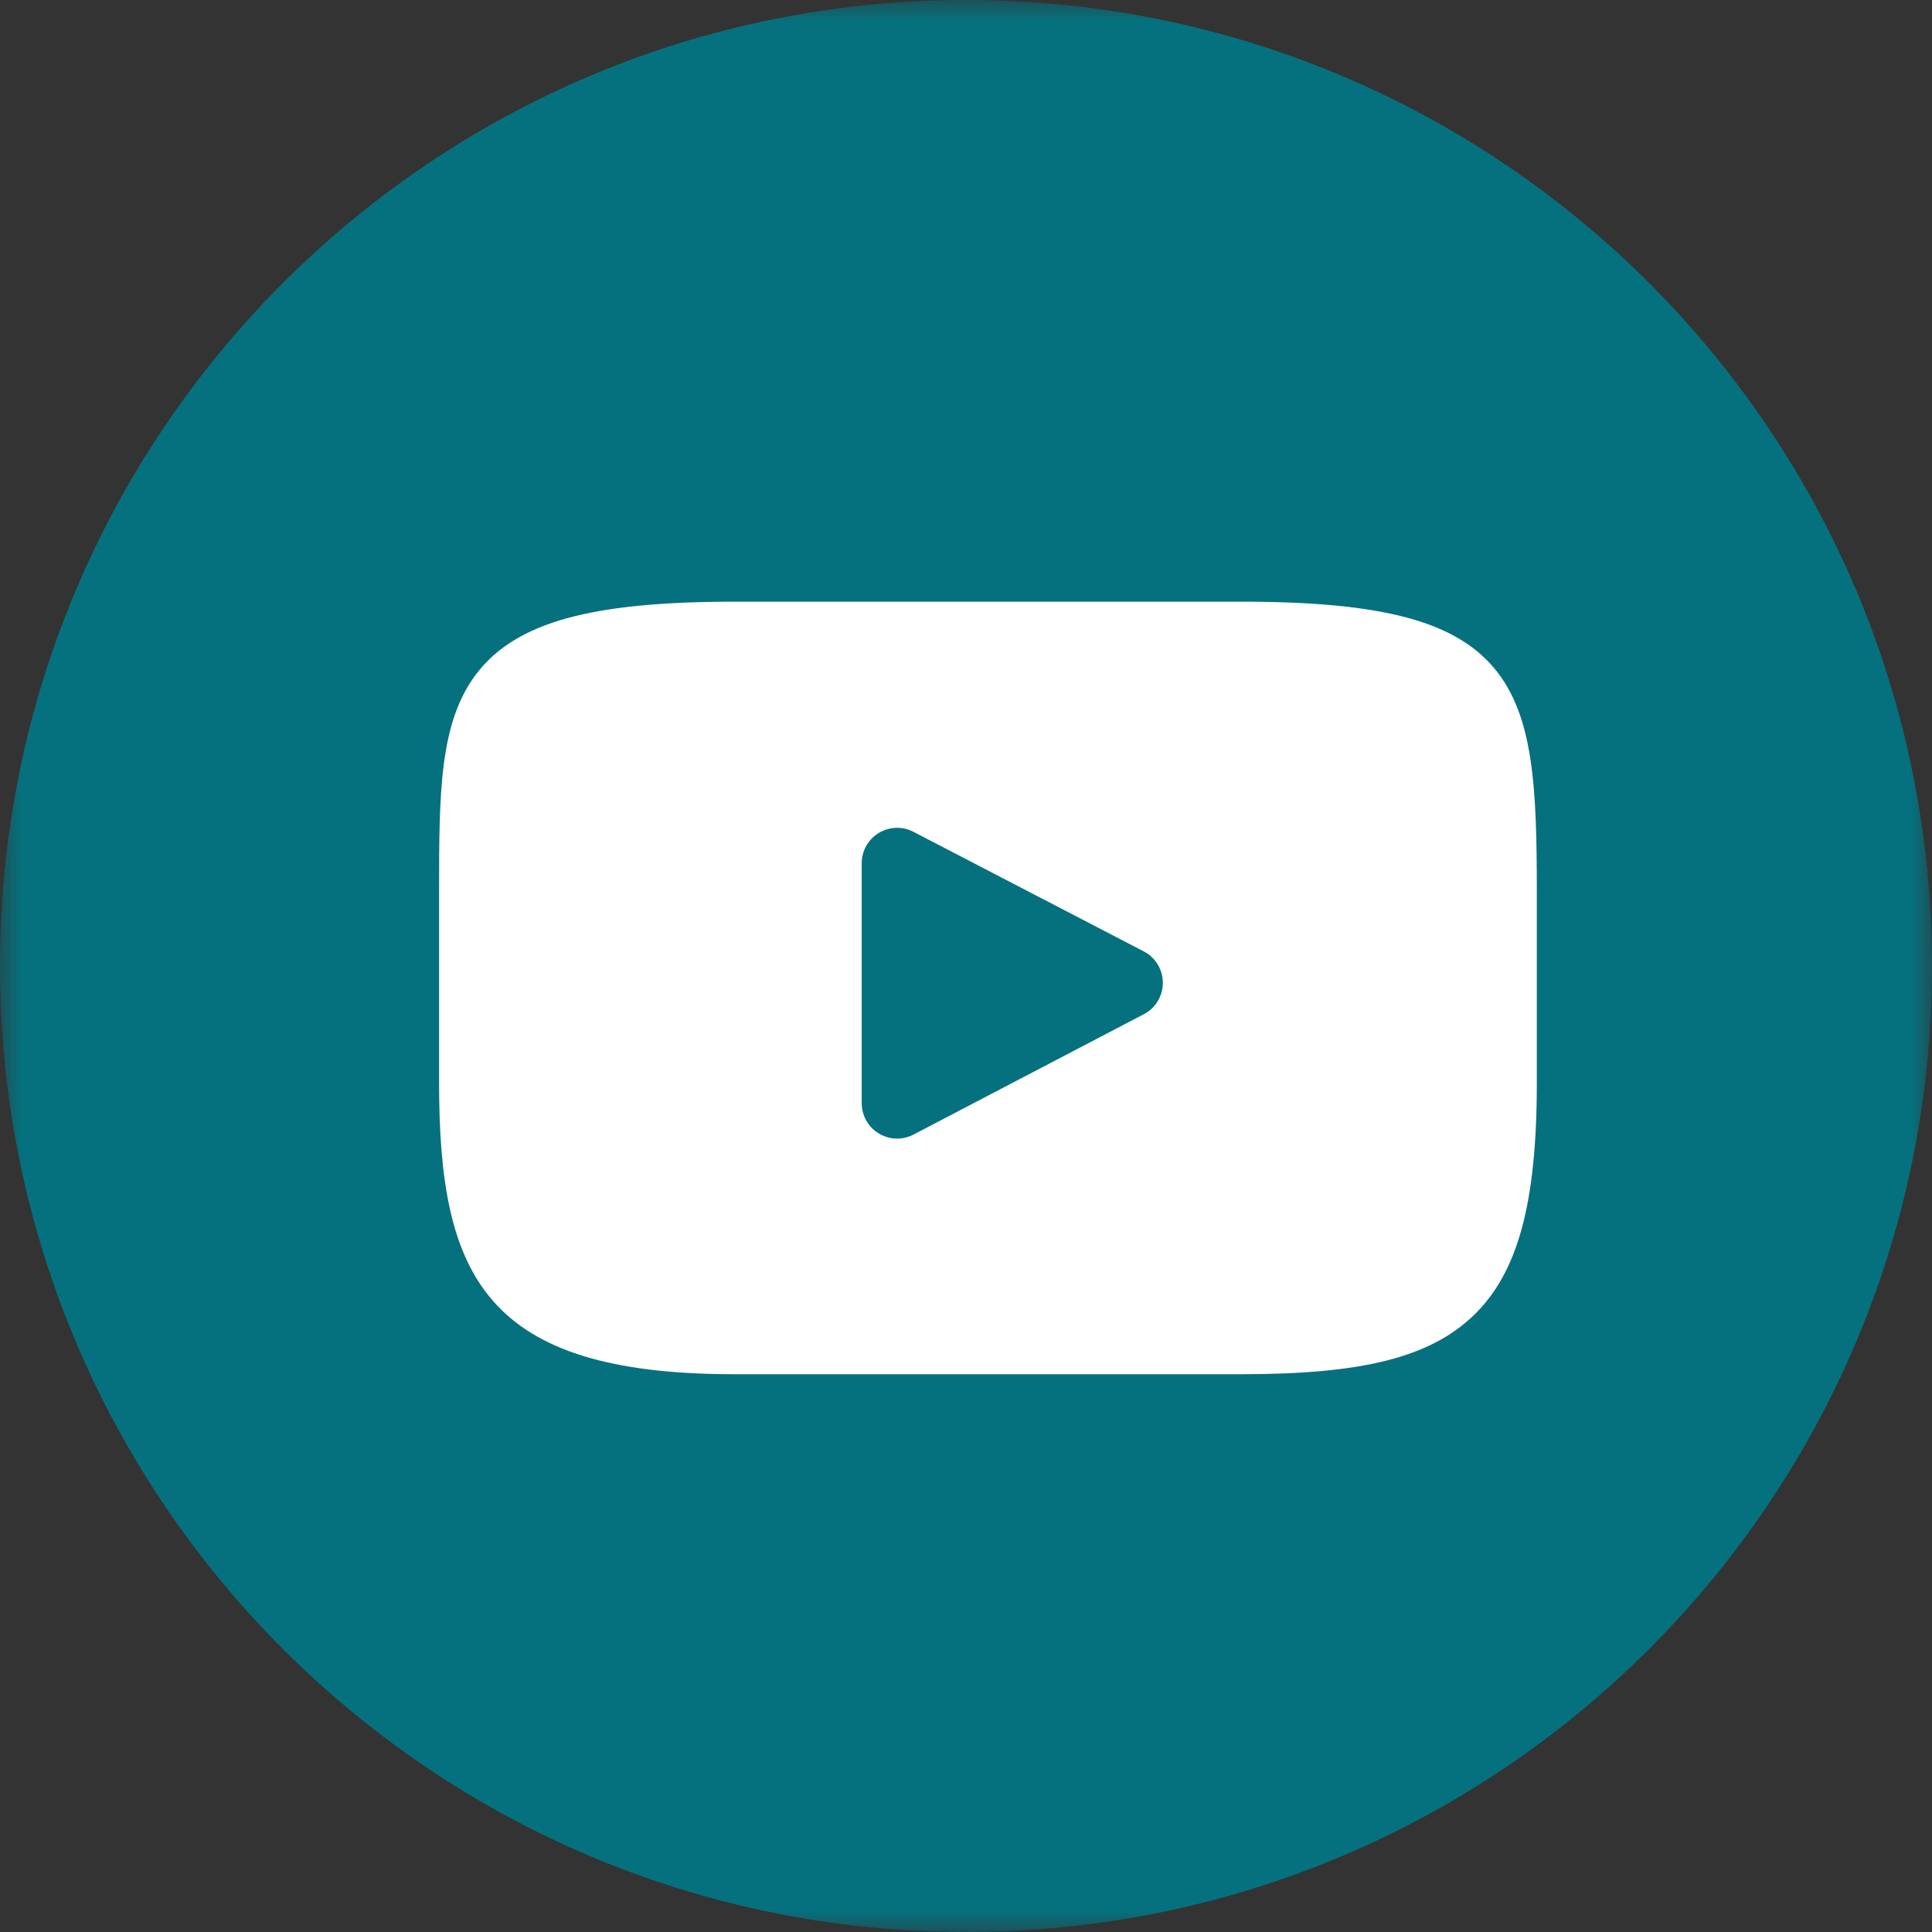 <?xml version="1.0" encoding="UTF-8"?> <svg xmlns="http://www.w3.org/2000/svg" width="44" height="44" viewBox="0 0 44 44" fill="none"><rect x="0" y="0" width="44" height="44" fill="#333333" stroke="none"/><mask id="mask0_2209_12" style="mask-type:luminance" maskUnits="userSpaceOnUse" x="0" y="0" width="44" height="44"><path d="M44 0H0V44H44V0Z" fill="white"></path></mask><g mask="url(#mask0_2209_12)"><path d="M22 44C34.15 44 44 34.15 44 22C44 9.85 34.15 0 22 0C9.85 0 0 9.85 0 22C0 34.15 9.85 44 22 44Z" fill="#05717E"></path></g><path d="M34.026 15.213C33.123 14.141 31.457 13.703 28.275 13.703H16.725C13.47 13.703 11.776 14.169 10.877 15.311C10 16.425 10 18.065 10 20.336V24.664C10 29.064 11.04 31.297 16.725 31.297H28.275C31.035 31.297 32.563 30.911 33.553 29.964C34.567 28.994 35 27.408 35 24.664V20.336C35 17.941 34.932 16.291 34.026 15.213ZM26.05 23.098L20.805 25.839C20.688 25.9 20.56 25.931 20.431 25.931C20.287 25.931 20.142 25.892 20.014 25.814C19.772 25.668 19.625 25.406 19.625 25.124V19.659C19.625 19.378 19.772 19.116 20.013 18.97C20.254 18.824 20.553 18.814 20.803 18.944L26.048 21.667C26.315 21.806 26.483 22.081 26.483 22.382C26.483 22.683 26.317 22.959 26.05 23.098Z" fill="white"></path></svg> 